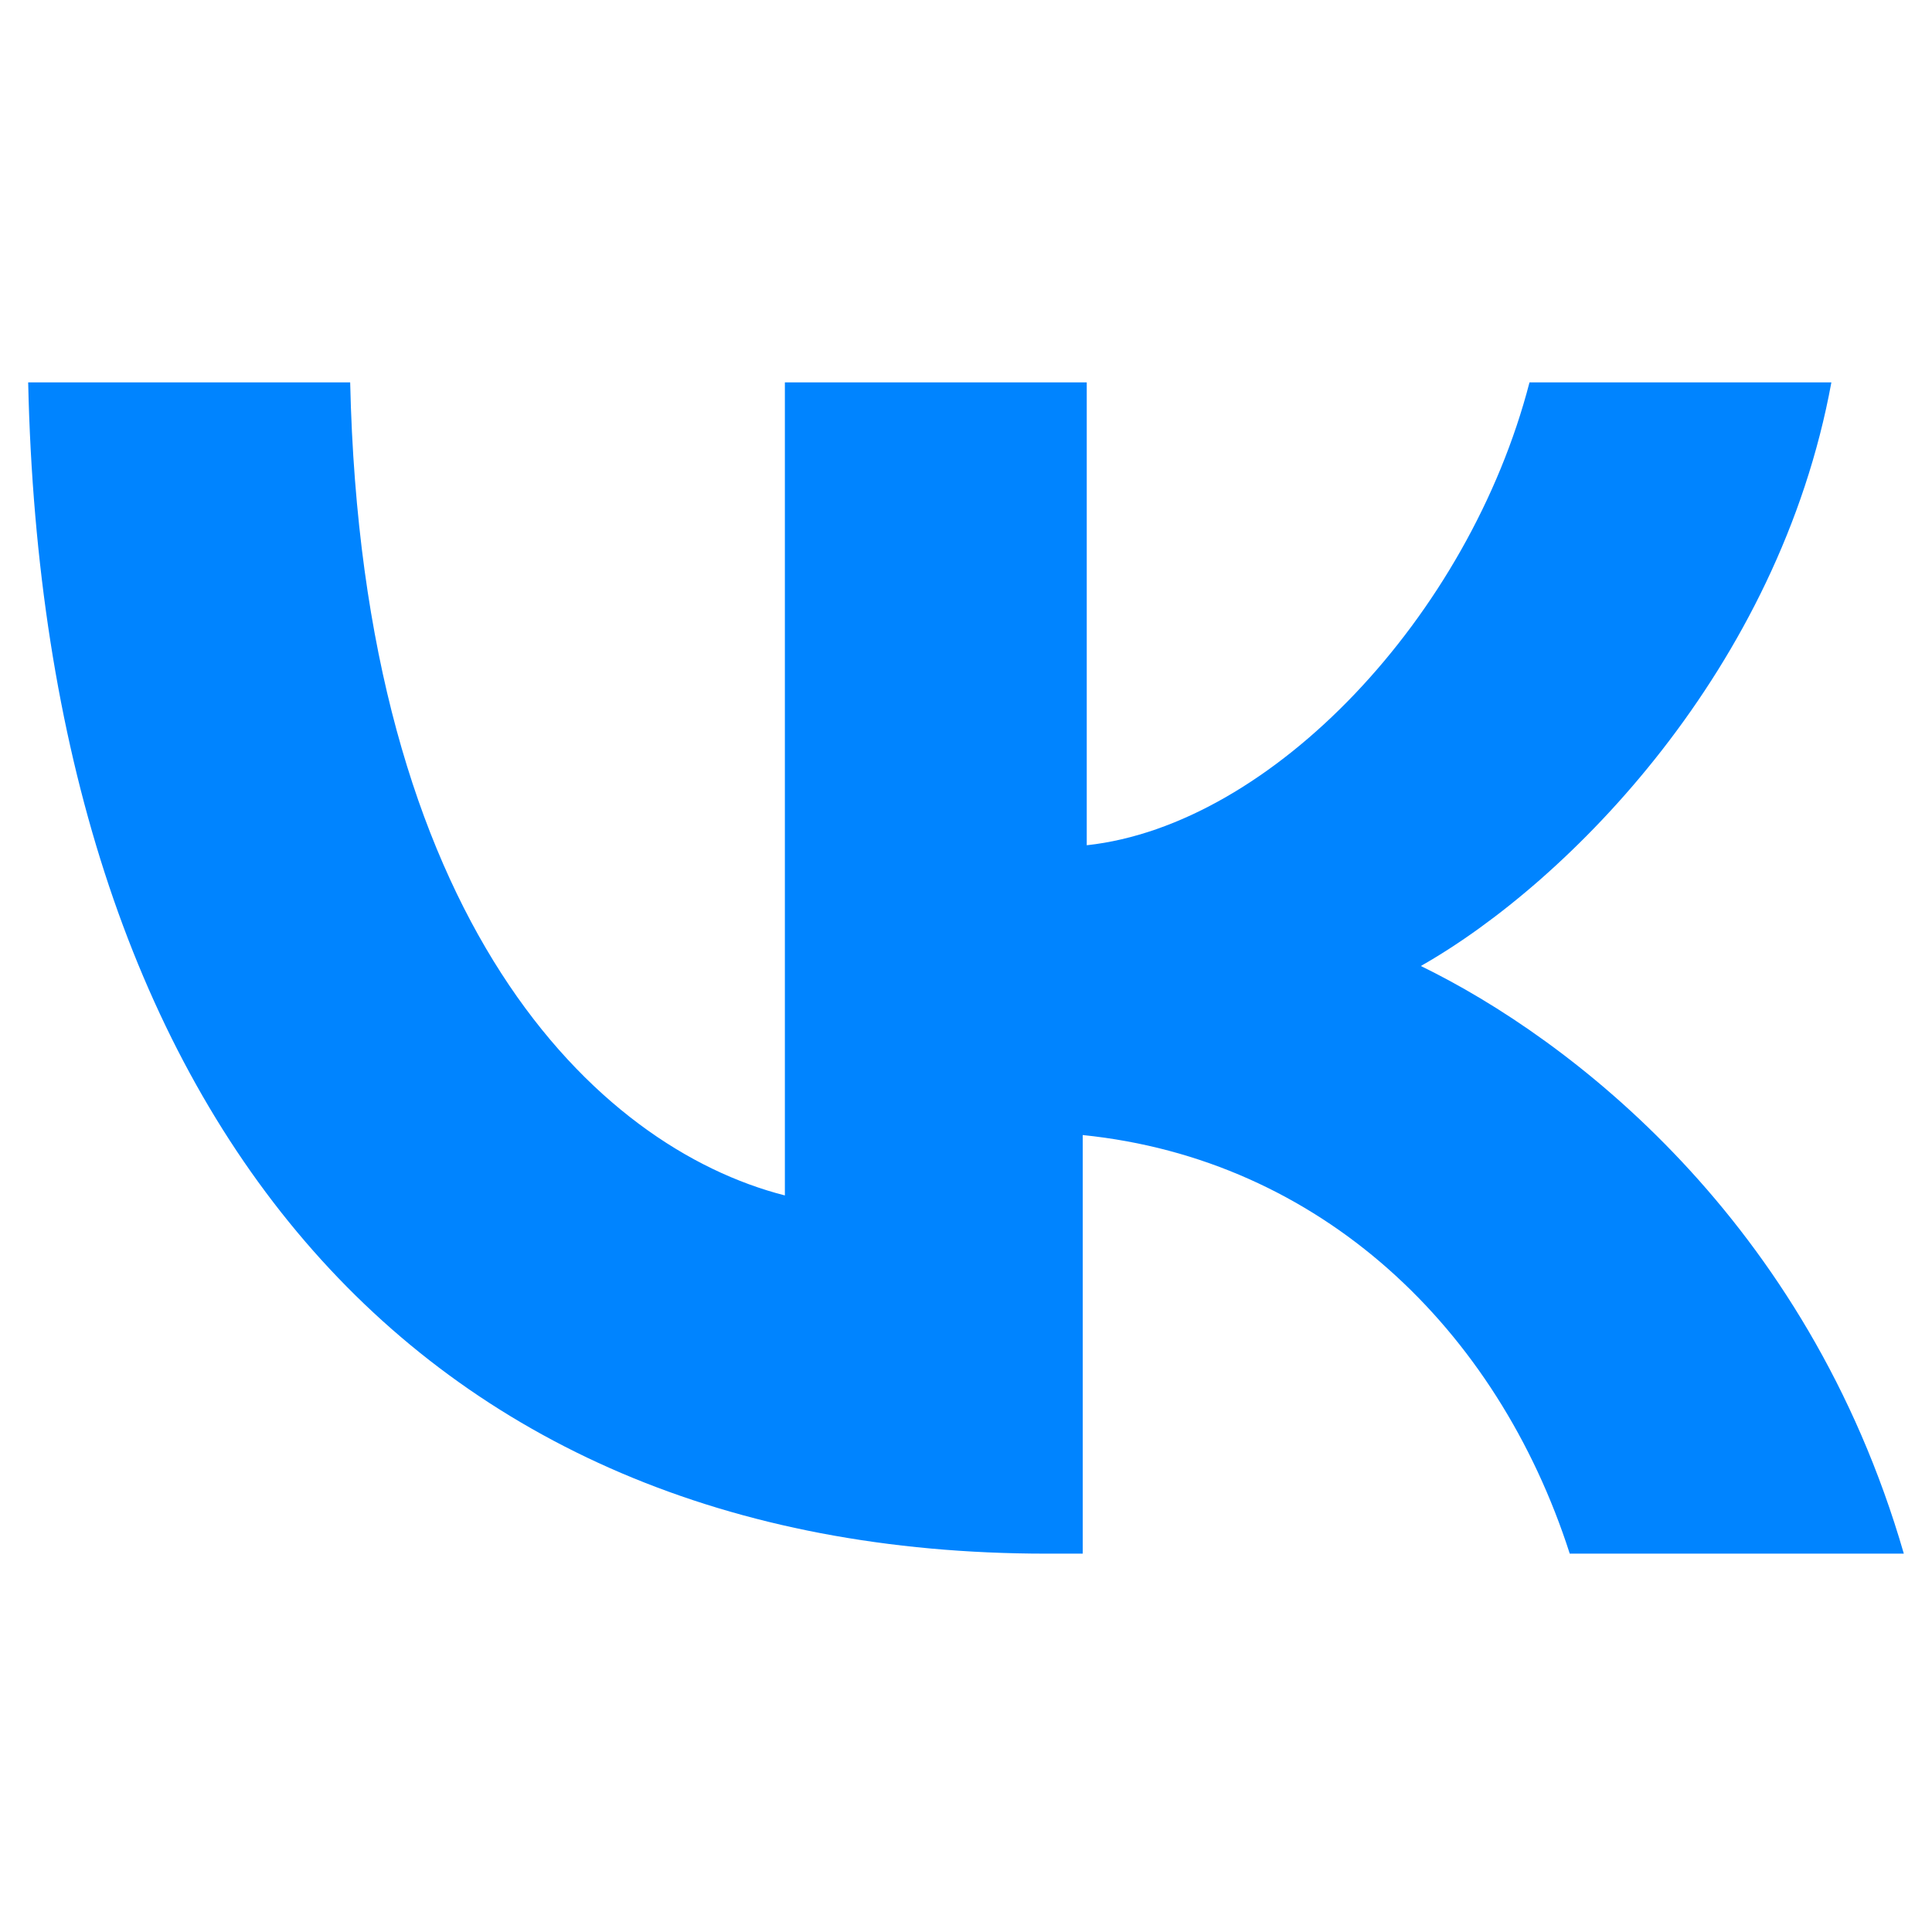 <?xml version="1.0" encoding="UTF-8"?> <svg xmlns="http://www.w3.org/2000/svg" xmlns:xlink="http://www.w3.org/1999/xlink" id="_Слой_1" version="1.1" viewBox="0 0 48 48"><defs><style> .st0 { fill: none; } .st1 { fill: #0084ff; } .st2 { clip-path: url(#clippath); } </style><clipPath id="clippath"><rect class="st0" x=".6" y=".6" width="46.8" height="46.8"></rect></clipPath></defs><g class="st2"><path class="st1" d="M26,38.6C10.2,38.6,1.1,27.6.7,9.5h8c.3,13.4,6.1,19,10.8,20.2V9.5h7.5v11.5c4.6-.5,9.5-5.7,11-11.5h7.5c-1.3,7.1-6.5,12.4-10.2,14.5,3.7,1.8,9.6,6.3,12,14.6h-8.3c-1.8-5.6-6.2-9.8-12.1-10.4v10.4h-.9Z"></path></g></svg> 